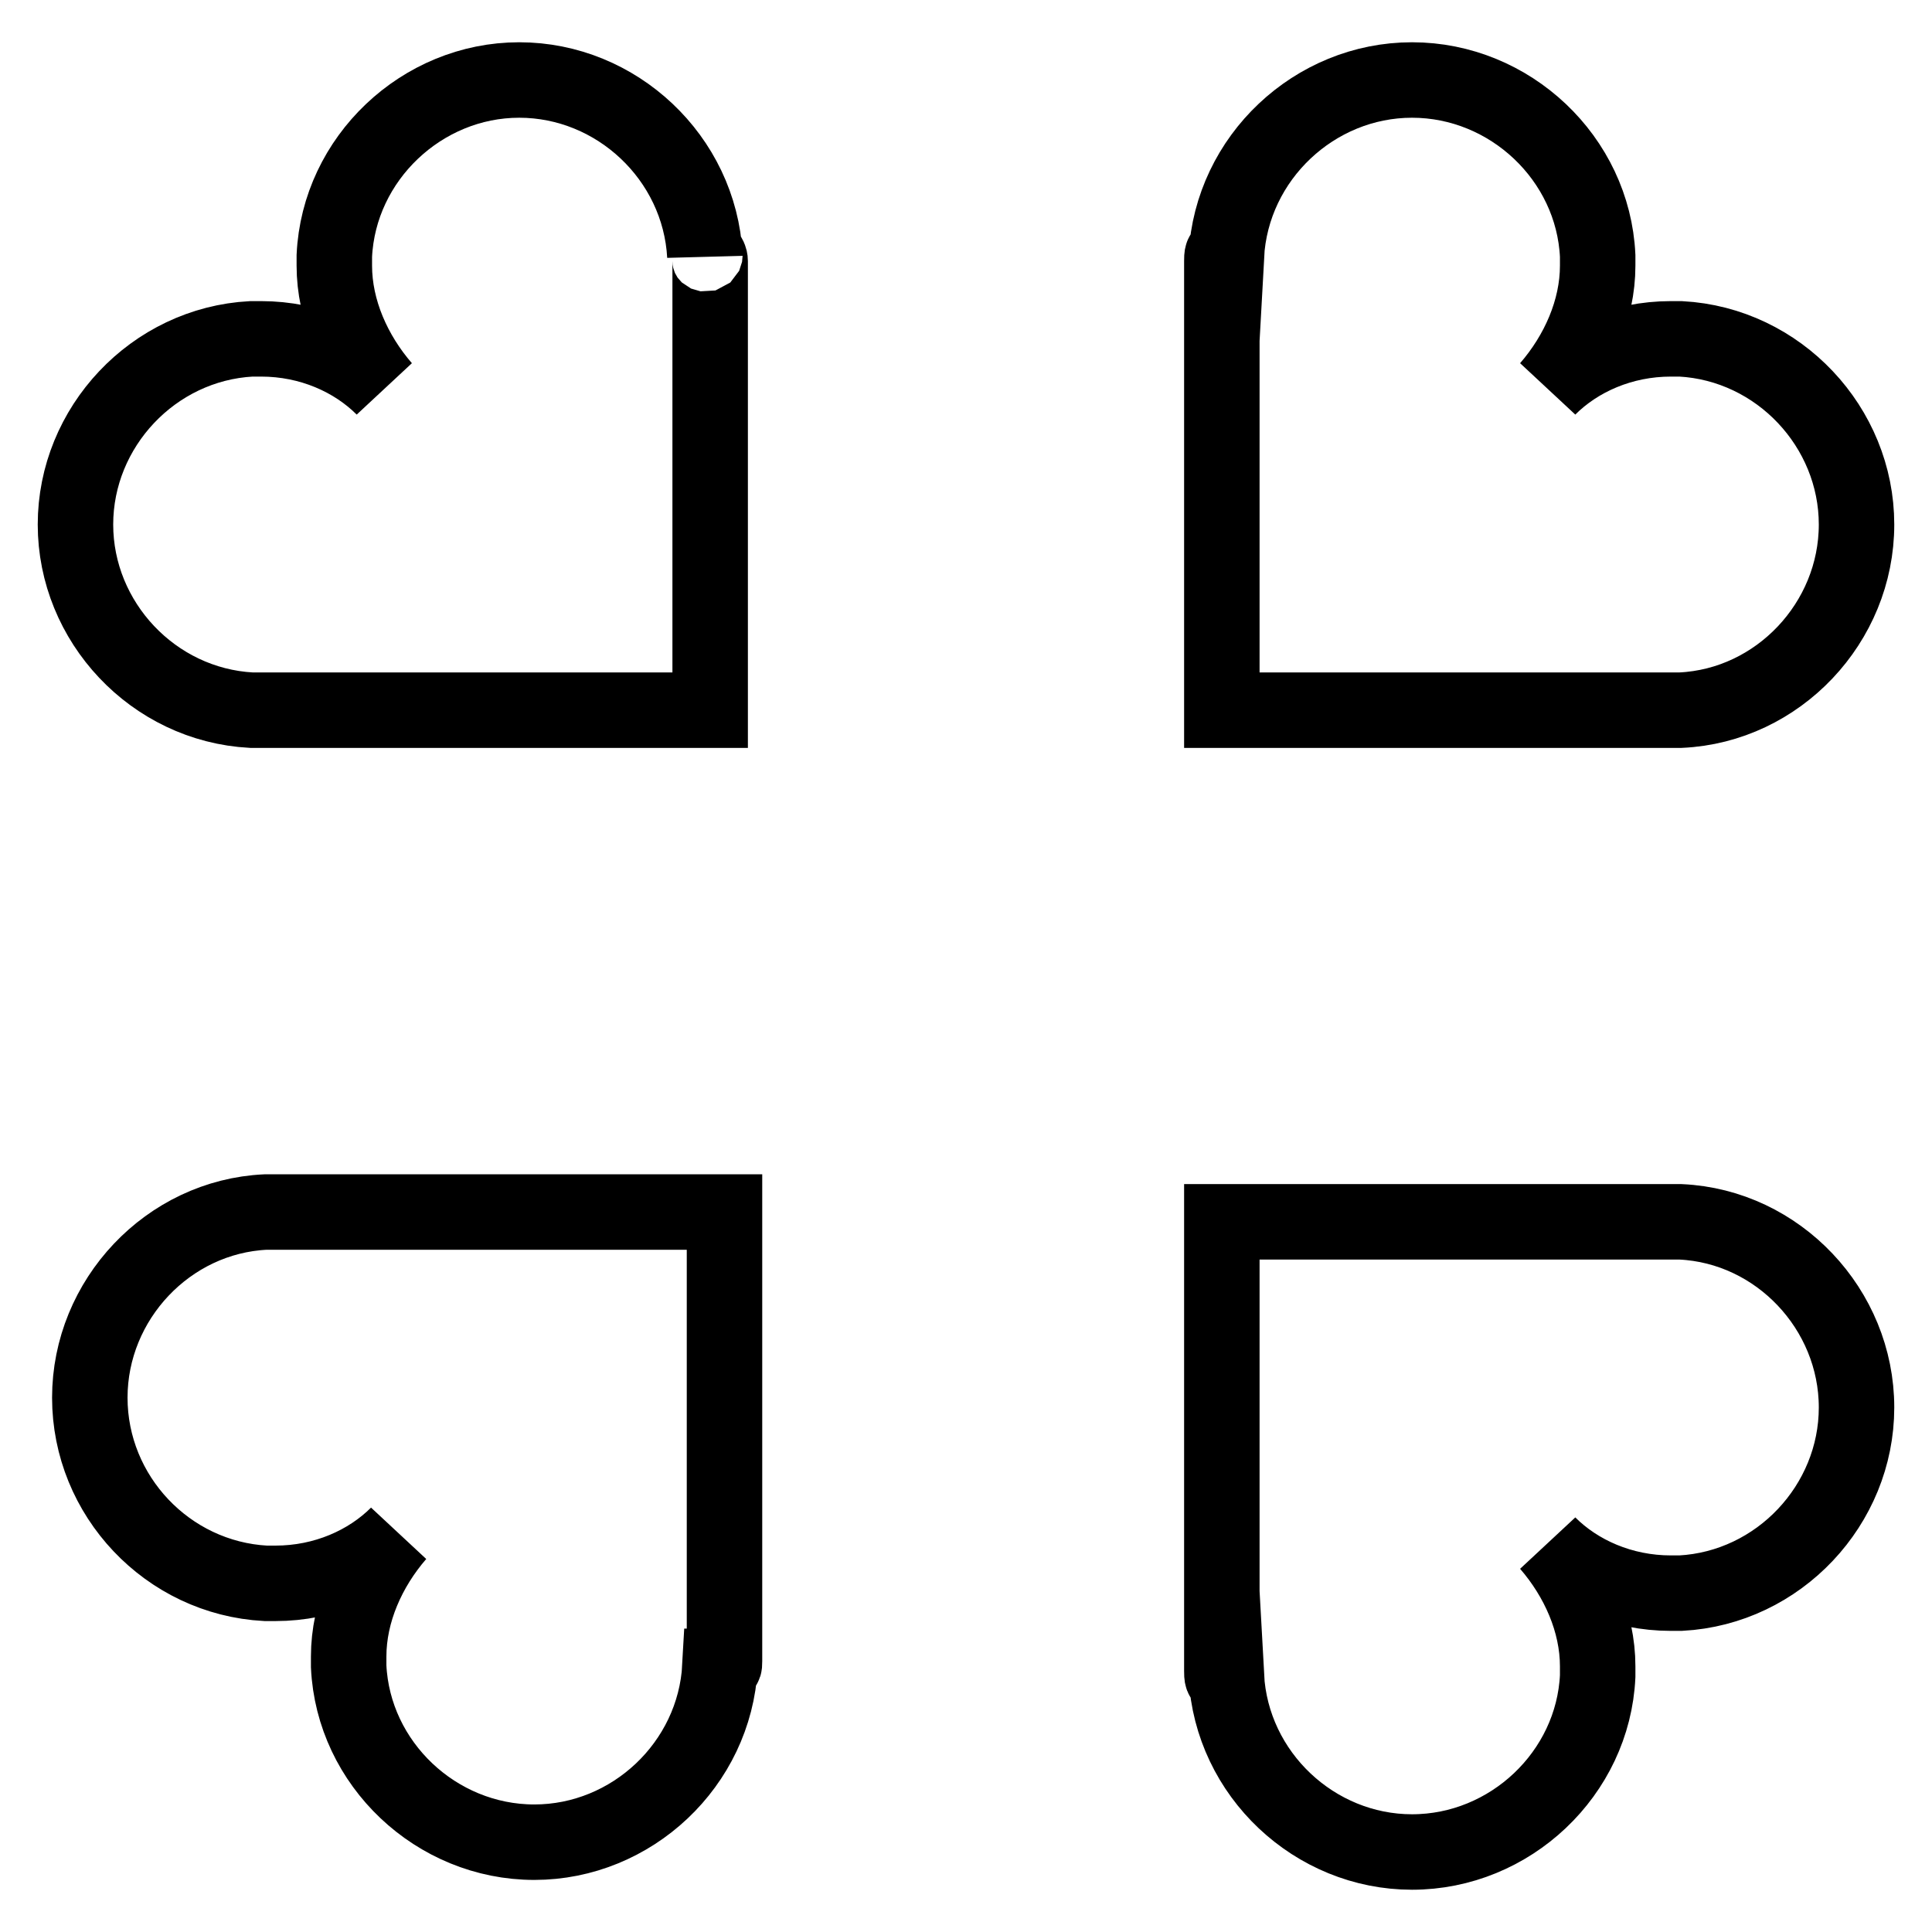 <?xml version="1.0" encoding="utf-8"?>
<!-- Svg Vector Icons : http://www.onlinewebfonts.com/icon -->
<!DOCTYPE svg PUBLIC "-//W3C//DTD SVG 1.1//EN" "http://www.w3.org/Graphics/SVG/1.1/DTD/svg11.dtd">
<svg version="1.1" xmlns="http://www.w3.org/2000/svg" xmlns:xlink="http://www.w3.org/1999/xlink" x="0px" y="0px" viewBox="0 0 256 256" enable-background="new 0 0 256 256" xml:space="preserve">
<g> <path stroke-width="10" fill-opacity="0" stroke="#000000"  d="M94.1,34.6v59.5H33.3C20.3,93.4,10,82.4,10,69.5c0-12.9,10.3-23.9,23.3-24.6h1.3c6.5,0,12.3,2.6,16.2,6.5 c-3.9-4.5-6.5-10.3-6.5-16.2v-1.3C44.9,21,55.9,10.6,68.8,10.6c12.9,0,23.9,10.3,24.6,23.3C93.4,33.3,94.1,33.9,94.1,34.6 L94.1,34.6z M161.9,34.6v59.5h60.8c12.9-0.6,23.3-11.6,23.3-24.6c0-12.9-10.3-23.9-23.3-24.6h-1.3c-6.5,0-12.3,2.6-16.2,6.5 c3.9-4.5,6.5-10.3,6.5-16.2v-1.3c-0.6-12.9-11.6-23.3-24.6-23.3c-12.9,0-23.9,10.3-24.6,23.3C161.9,33.3,161.9,33.9,161.9,34.6 L161.9,34.6z M161.9,221.4v-59.5h60.8c12.9,0.6,23.3,11.6,23.3,24.6c0,12.9-10.3,23.9-23.3,24.6h-1.3c-6.5,0-12.3-2.6-16.2-6.5 c3.9,4.5,6.5,10.3,6.5,16.2v1.3c-0.6,12.9-11.6,23.3-24.6,23.3c-12.9,0-23.9-10.3-24.6-23.3C161.9,222.7,161.9,222.1,161.9,221.4z  M96,220.1v-59.5H35.2c-12.9,0.6-23.3,11.6-23.3,24.6s10.3,23.9,23.3,24.6h1.3c6.5,0,12.3-2.6,16.2-6.5c-3.9,4.5-6.5,10.3-6.5,16.2 v1.3c0.6,12.9,11.6,23.3,24.6,23.3c12.9,0,23.9-10.3,24.6-23.3C96,220.8,96,220.8,96,220.1z"/></g>
</svg>